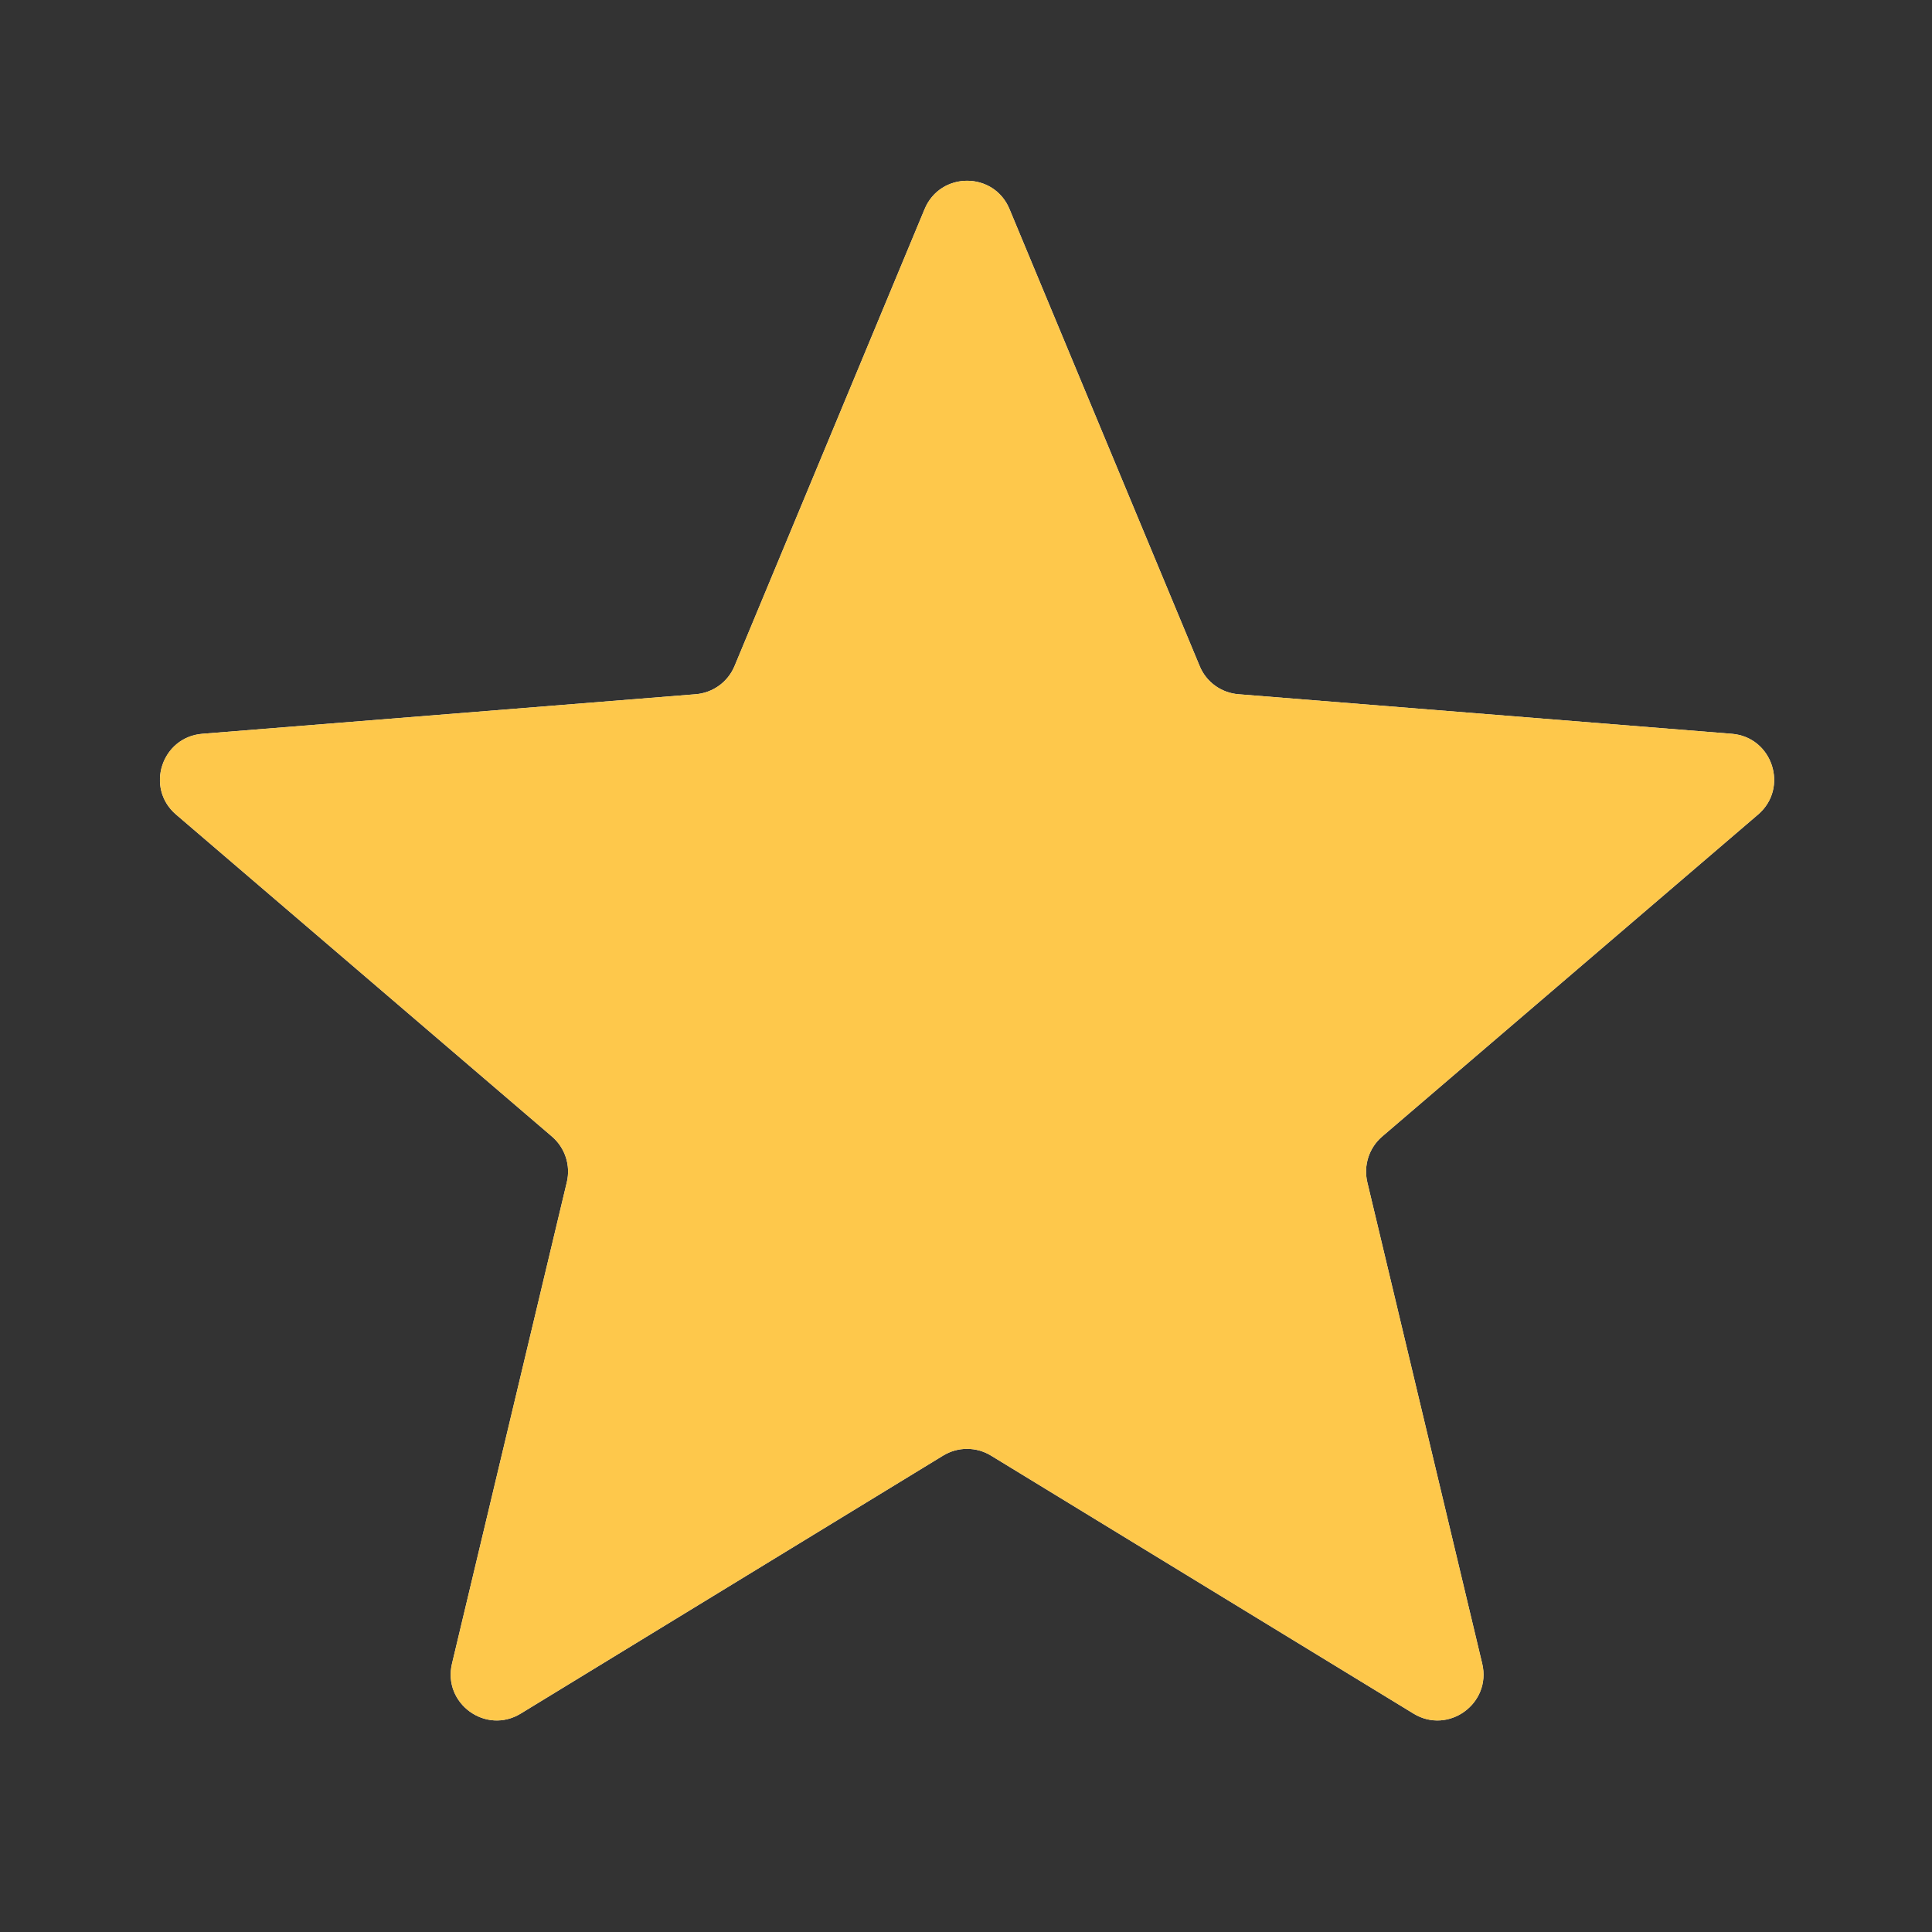 <svg width="21" height="21" viewBox="0 0 21 21" fill="none" xmlns="http://www.w3.org/2000/svg">
<rect x="0" y="0" width="21" height="21" fill="#333333" stroke="none"/>
<g clip-path="url(#clip0_2297_10891)">
<path d="M10.05 2.273C10.221 1.862 10.803 1.862 10.973 2.273L13.04 7.24C13.111 7.413 13.274 7.531 13.461 7.546L18.824 7.976C19.267 8.012 19.447 8.565 19.109 8.854L15.023 12.354C14.881 12.476 14.819 12.668 14.862 12.85L16.111 18.083C16.214 18.516 15.743 18.858 15.364 18.626L10.772 15.822C10.612 15.724 10.411 15.724 10.251 15.822L5.66 18.626C5.28 18.858 4.81 18.516 4.913 18.083L6.161 12.85C6.205 12.668 6.142 12.476 6 12.354L1.914 8.854C1.576 8.565 1.756 8.012 2.199 7.976L7.562 7.546C7.749 7.531 7.912 7.413 7.984 7.24L10.05 2.273Z" fill="#F2F4F7"/>
<g clip-path="url(#clip1_2297_10891)">
<path d="M10.05 2.273C10.221 1.862 10.803 1.862 10.973 2.273L13.04 7.24C13.111 7.413 13.274 7.531 13.461 7.546L18.824 7.976C19.267 8.012 19.447 8.565 19.109 8.854L15.023 12.354C14.881 12.476 14.819 12.668 14.862 12.85L16.111 18.083C16.214 18.516 15.743 18.858 15.364 18.626L10.772 15.822C10.612 15.724 10.411 15.724 10.251 15.822L5.66 18.626C5.28 18.858 4.81 18.516 4.913 18.083L6.161 12.85C6.205 12.668 6.142 12.476 6 12.354L1.914 8.854C1.576 8.565 1.756 8.012 2.199 7.976L7.562 7.546C7.749 7.531 7.912 7.413 7.984 7.24L10.05 2.273Z" fill="#FEC84B"/>
</g>
</g>
<defs>
<clipPath id="clip0_2297_10891">
<rect width="20" height="20" fill="white" transform="translate(0.512 0.663)"/>
</clipPath>
<clipPath id="clip1_2297_10891">
<rect width="20" height="20" fill="white" transform="translate(0.512 0.663)"/>
</clipPath>
</defs>
</svg>
